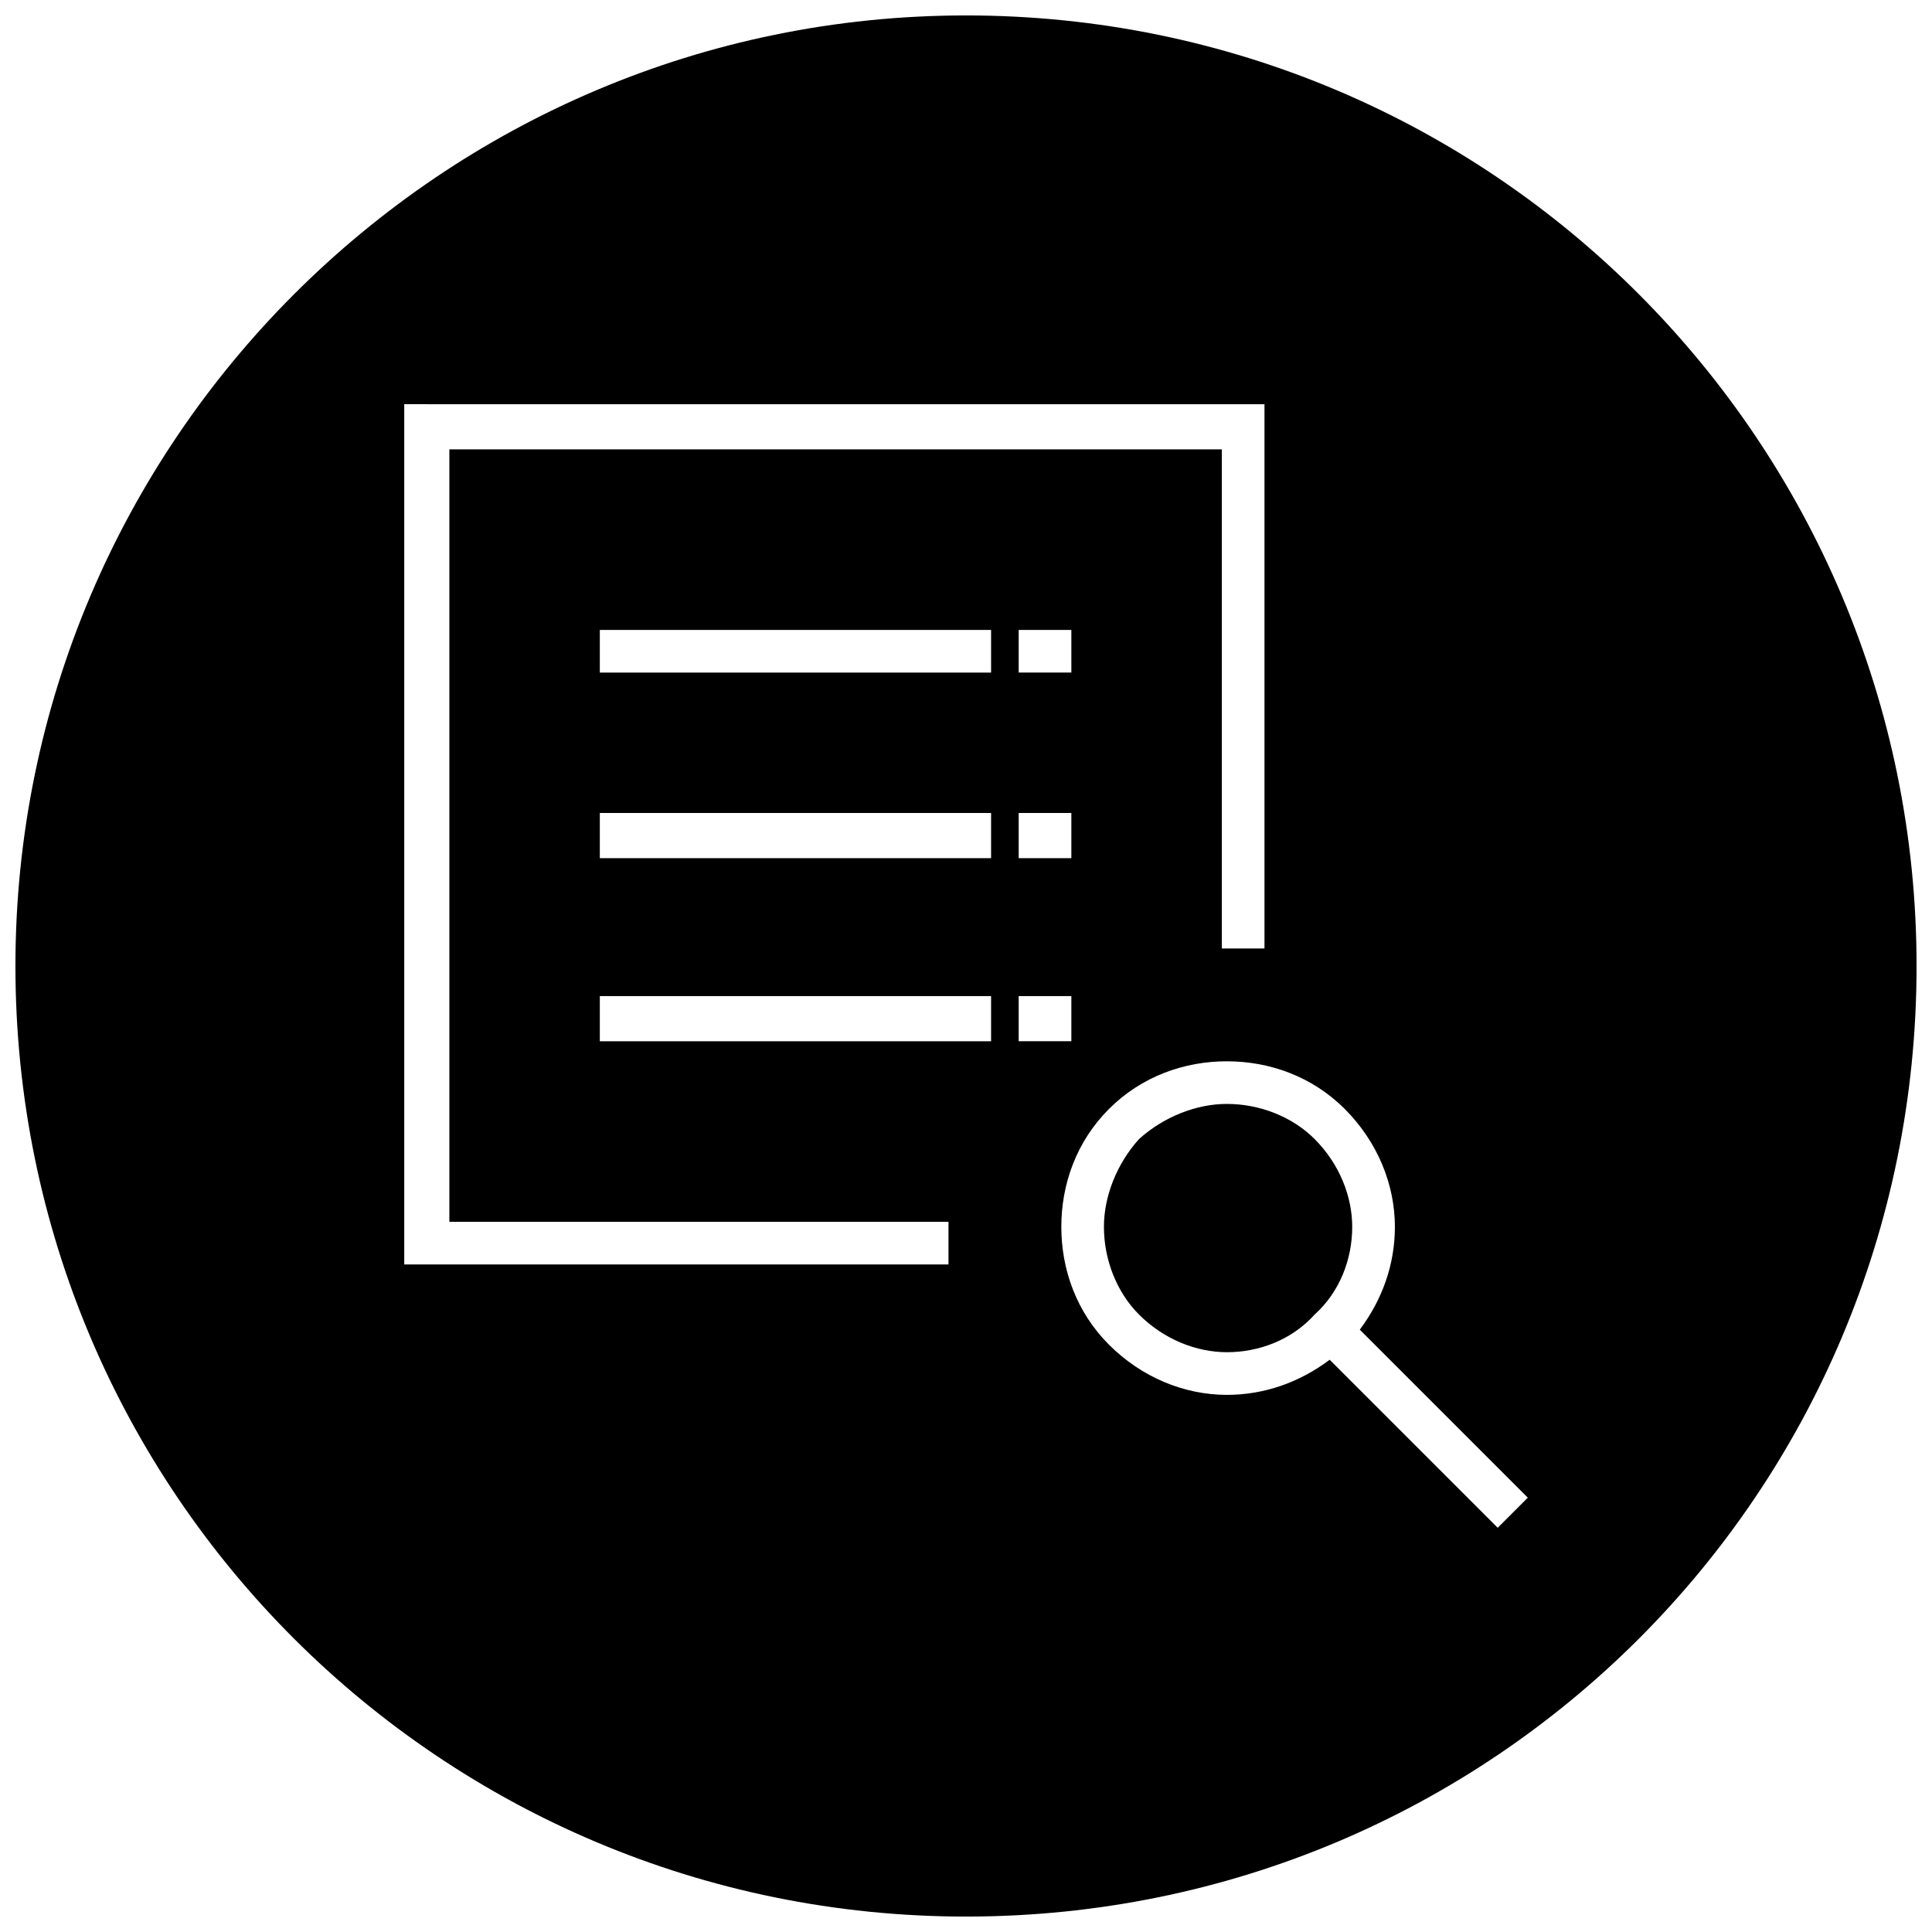 <?xml version="1.0" encoding="UTF-8"?>
<!-- Uploaded to: ICON Repo, www.svgrepo.com, Generator: ICON Repo Mixer Tools -->
<svg width="800px" height="800px" version="1.1" viewBox="144 144 512 512" xmlns="http://www.w3.org/2000/svg">
 <defs>
  <clipPath id="a">
   <path d="m148.09 148.09h503.81v503.81h-503.81z"/>
  </clipPath>
 </defs>
 <path d="m469.12 436.55c-7.977 0-16.617 3.324-23.262 9.305-5.981 6.648-9.305 15.285-9.305 23.262 0 8.641 3.324 17.281 9.305 23.262 6.648 6.648 15.285 9.969 23.262 9.969 8.641 0 17.281-3.324 23.262-9.969 6.648-5.981 9.969-14.621 9.969-23.262 0-7.977-3.324-16.617-9.969-23.262-5.981-5.981-14.621-9.305-23.262-9.305z" fill-rule="evenodd"/>
 <g clip-path="url(#a)">
  <path d="m400 148.09c139.58 0 251.91 112.99 251.91 251.91 0 139.58-112.33 251.91-251.91 251.91-138.91 0-251.91-112.33-251.91-251.91 0-138.91 112.99-251.91 251.91-251.91zm140.91 400.79-44.531-44.531c-7.977 5.981-17.281 9.305-27.25 9.305-11.301 0-22.598-4.652-31.238-13.293s-12.629-19.941-12.629-31.238c0-11.301 3.988-22.598 12.629-31.238s19.941-12.629 31.238-12.629c11.301 0 22.598 3.988 31.238 12.629s13.293 19.941 13.293 31.238c0 9.969-3.324 19.273-9.305 27.25l44.531 44.531zm-112.99-177.46h-13.957v-11.965h13.957zm0 48.52h-13.957v-11.965h13.957zm0-97.703h-13.957v-11.301h13.957zm-21.27 49.184h-103.69v-11.965h103.69zm0 48.52h-103.69v-11.965h103.69zm0-97.703h-103.69v-11.301h103.69zm-149.55-71.117h222v144.23h-11.301v-132.27h-204.71v204.71h132.27v11.301h-144.23v-227.98h5.981z" fill-rule="evenodd"/>
 </g>
</svg>
